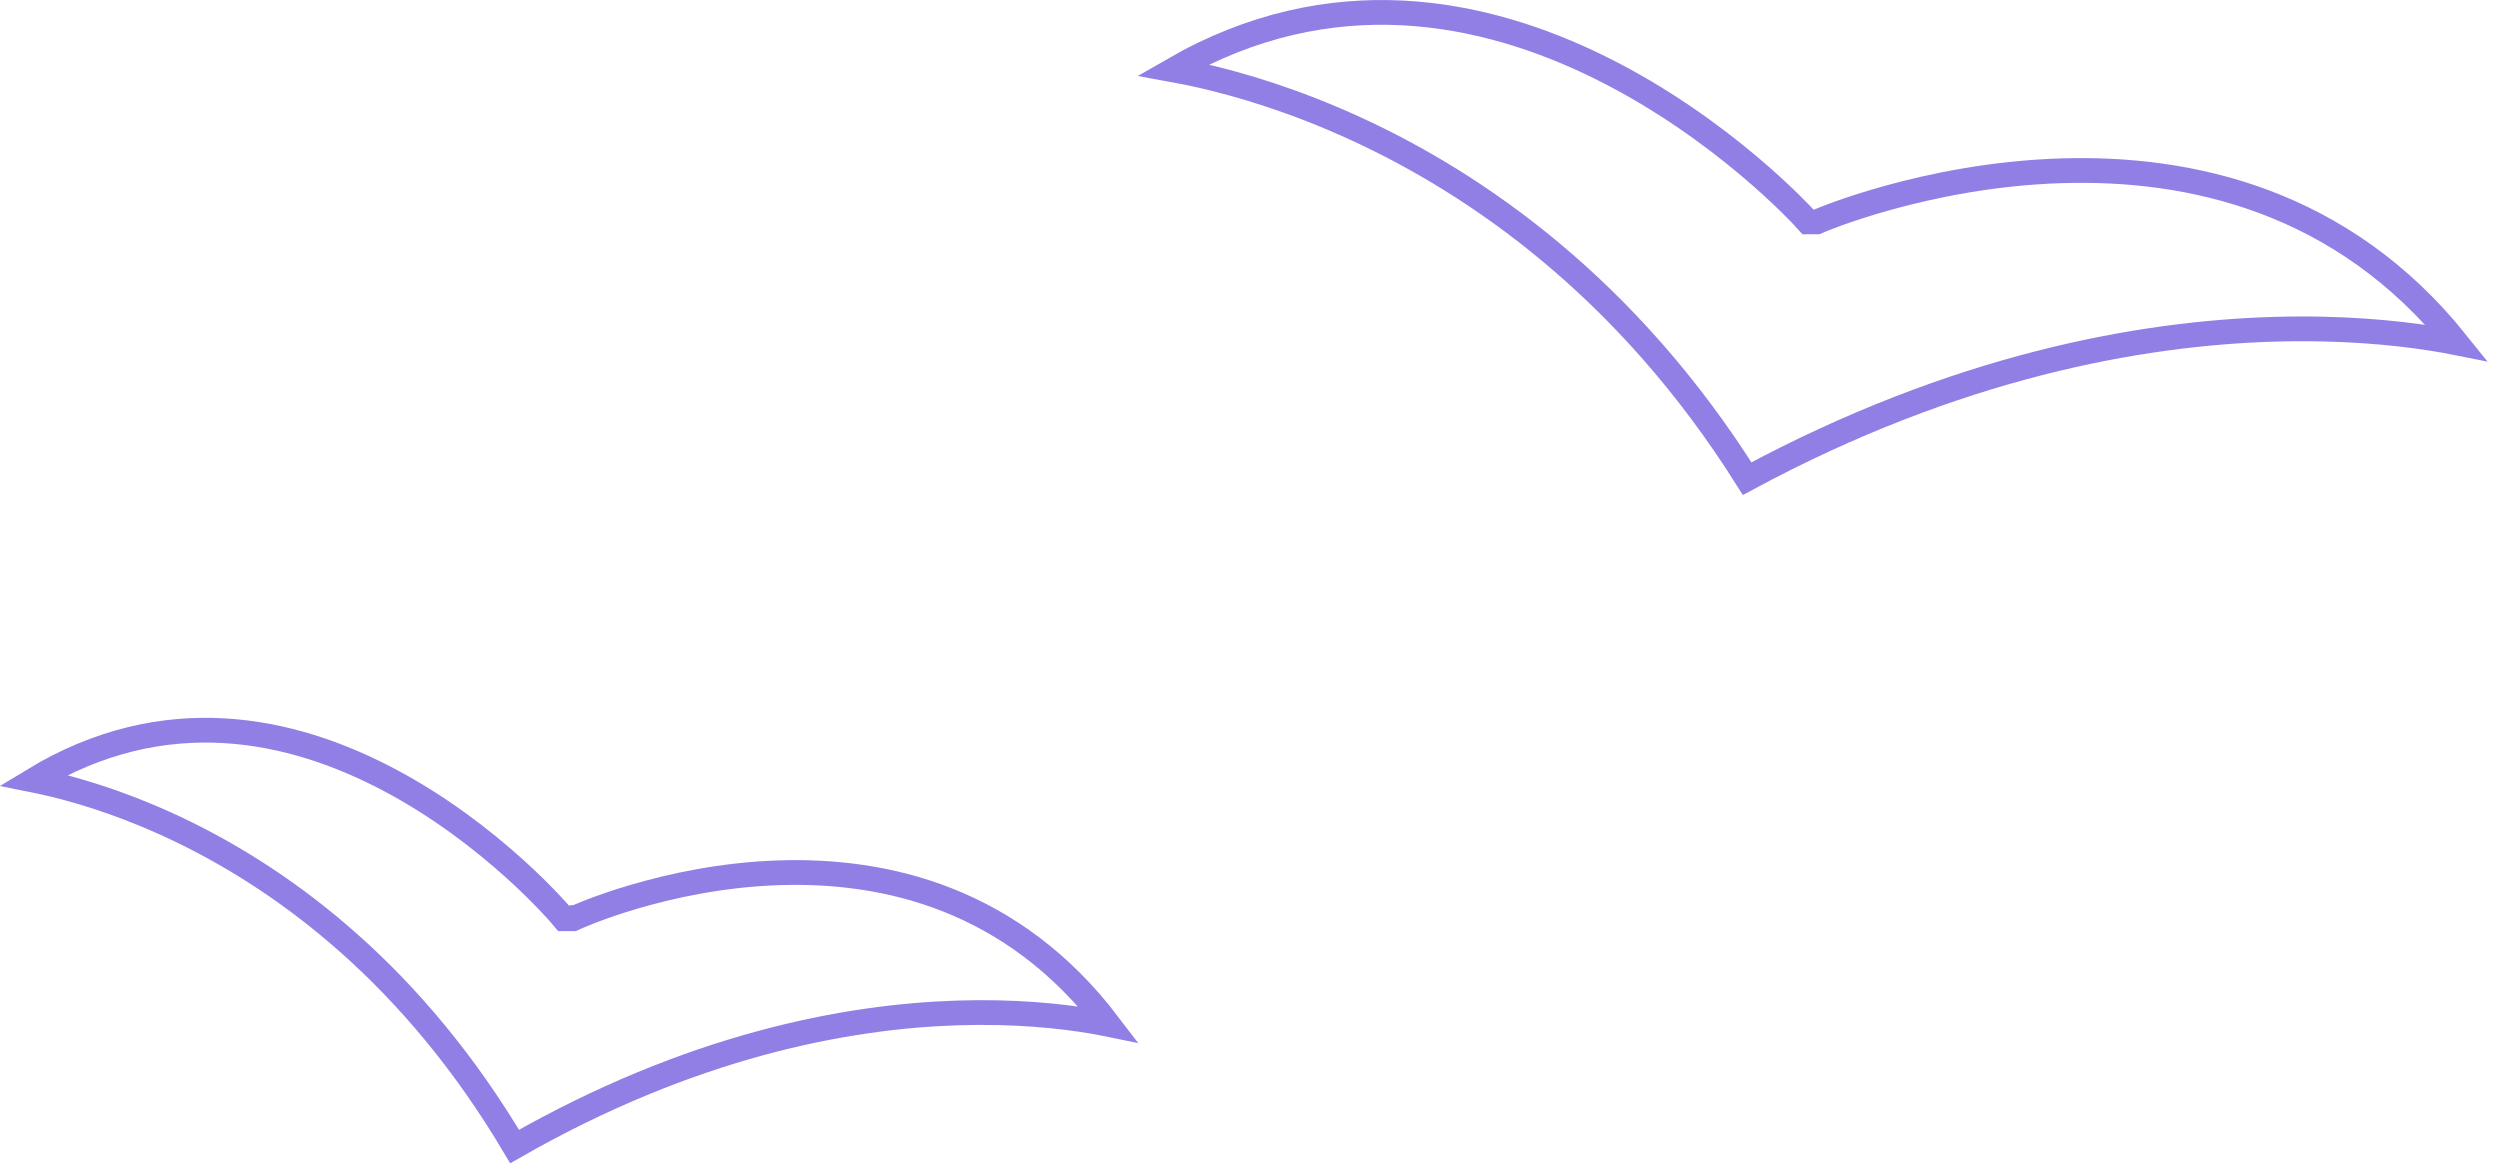 <?xml version="1.0" encoding="UTF-8"?> <svg xmlns="http://www.w3.org/2000/svg" width="101" height="47" viewBox="0 0 101 47" fill="none"><path opacity="0.8" d="M1.351 31.517C6.668 28.292 11.781 29.428 15.698 31.493C17.79 32.596 19.528 33.961 20.743 35.053C21.35 35.597 21.825 36.073 22.146 36.41C22.308 36.579 22.431 36.713 22.513 36.805C22.553 36.85 22.584 36.885 22.604 36.908C22.613 36.92 22.621 36.928 22.626 36.934C22.628 36.936 22.63 36.938 22.631 36.94L22.632 36.941L22.782 37.118H23.154L23.254 37.072L23.255 37.071C23.256 37.071 23.258 37.07 23.261 37.068C23.267 37.066 23.277 37.061 23.29 37.056C23.316 37.044 23.356 37.027 23.408 37.005C23.514 36.96 23.672 36.894 23.876 36.815C24.285 36.658 24.881 36.445 25.623 36.227C27.109 35.79 29.169 35.335 31.472 35.26C35.775 35.118 40.907 36.295 44.781 41.384C44.581 41.343 44.361 41.3 44.119 41.26C42.842 41.044 40.993 40.849 38.69 40.922C34.173 41.065 27.914 42.243 20.79 46.319C16.693 39.406 11.589 35.656 7.464 33.636C5.361 32.606 3.515 32.026 2.19 31.703C1.881 31.628 1.6 31.567 1.351 31.517Z" stroke="#765FDE"></path><path opacity="0.8" d="M47.396 2.822C53.787 -0.864 59.944 0.407 64.639 2.727C67.13 3.957 69.197 5.479 70.642 6.694C71.364 7.301 71.928 7.831 72.311 8.207C72.503 8.395 72.649 8.545 72.747 8.646C72.796 8.697 72.832 8.737 72.856 8.763C72.868 8.775 72.877 8.785 72.883 8.791C72.885 8.794 72.887 8.796 72.888 8.798L72.889 8.8L73.039 8.964H73.4L73.496 8.924L73.497 8.923C73.498 8.922 73.501 8.92 73.505 8.919C73.512 8.916 73.524 8.912 73.54 8.905C73.571 8.892 73.618 8.873 73.681 8.848C73.808 8.797 73.996 8.724 74.24 8.636C74.728 8.459 75.438 8.222 76.321 7.979C78.09 7.491 80.543 6.984 83.288 6.899C88.459 6.74 94.626 8.079 99.25 13.85C98.965 13.793 98.638 13.735 98.272 13.677C96.764 13.438 94.581 13.222 91.858 13.303C86.499 13.462 79.058 14.775 70.585 19.337C65.724 11.616 59.657 7.44 54.765 5.195C52.279 4.054 50.098 3.413 48.535 3.056C48.107 2.958 47.725 2.882 47.396 2.822Z" stroke="#765FDE"></path></svg> 